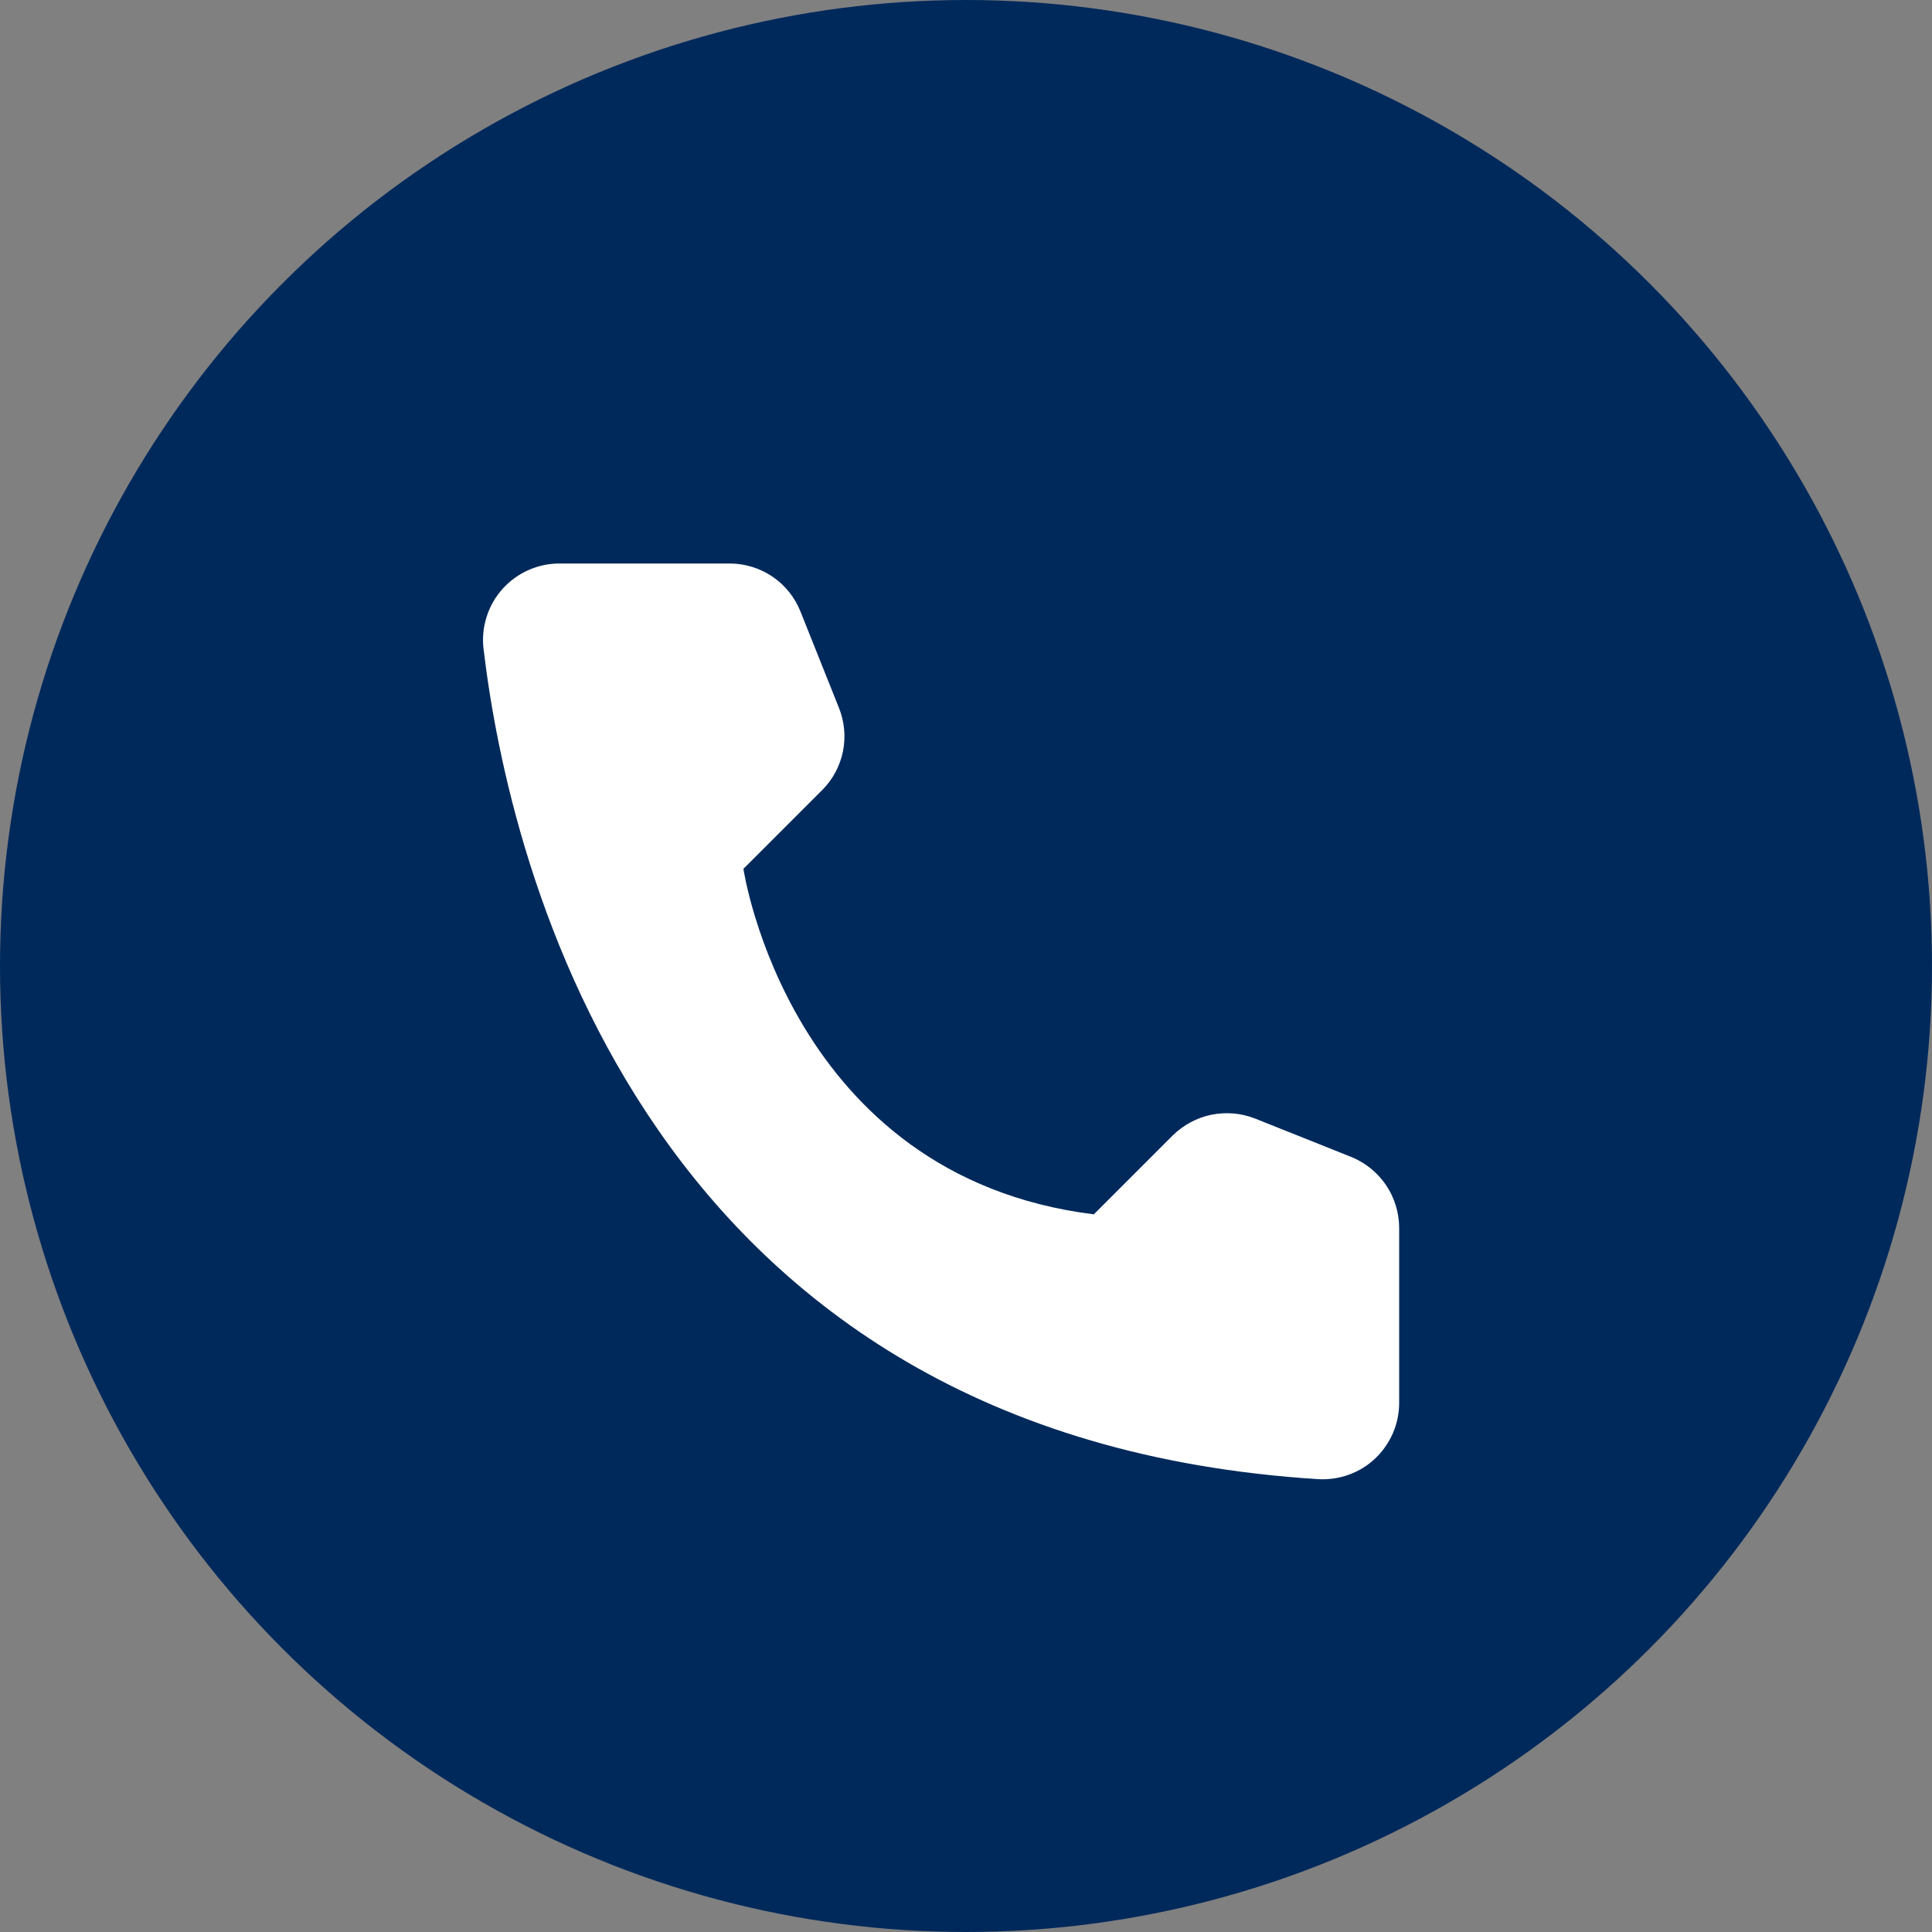 <svg width="24" height="24" viewBox="0 0 24 24" fill="none" xmlns="http://www.w3.org/2000/svg">
<rect x="0" y="0" width="24" height="24" fill="#808080" stroke="none"/>
<g clip-path="url(#clip0_1582_350)">
<circle cx="12" cy="12" r="12" fill="#00295B"/>
<path d="M13.588 15.085L14.568 14.105C14.7 13.975 14.867 13.885 15.048 13.848C15.23 13.811 15.419 13.827 15.591 13.895L16.786 14.372C16.96 14.443 17.11 14.564 17.216 14.719C17.322 14.875 17.379 15.059 17.381 15.247V17.434C17.38 17.562 17.353 17.689 17.302 17.806C17.25 17.924 17.176 18.03 17.083 18.118C16.99 18.206 16.88 18.274 16.759 18.318C16.639 18.362 16.511 18.381 16.383 18.375C8.014 17.854 6.325 10.767 6.006 8.054C5.991 7.921 6.005 7.786 6.046 7.659C6.087 7.531 6.154 7.414 6.244 7.314C6.334 7.215 6.443 7.135 6.566 7.081C6.689 7.027 6.821 6.999 6.955 7H9.068C9.257 7.001 9.441 7.058 9.597 7.164C9.753 7.27 9.873 7.42 9.943 7.595L10.42 8.789C10.49 8.961 10.508 9.15 10.472 9.332C10.435 9.514 10.346 9.682 10.215 9.813L9.235 10.793C9.235 10.793 9.799 14.613 13.588 15.085Z" fill="white"/>
</g>
<defs>
<clipPath id="clip0_1582_350">
<rect width="24" height="24" fill="white"/>
</clipPath>
</defs>
</svg>
